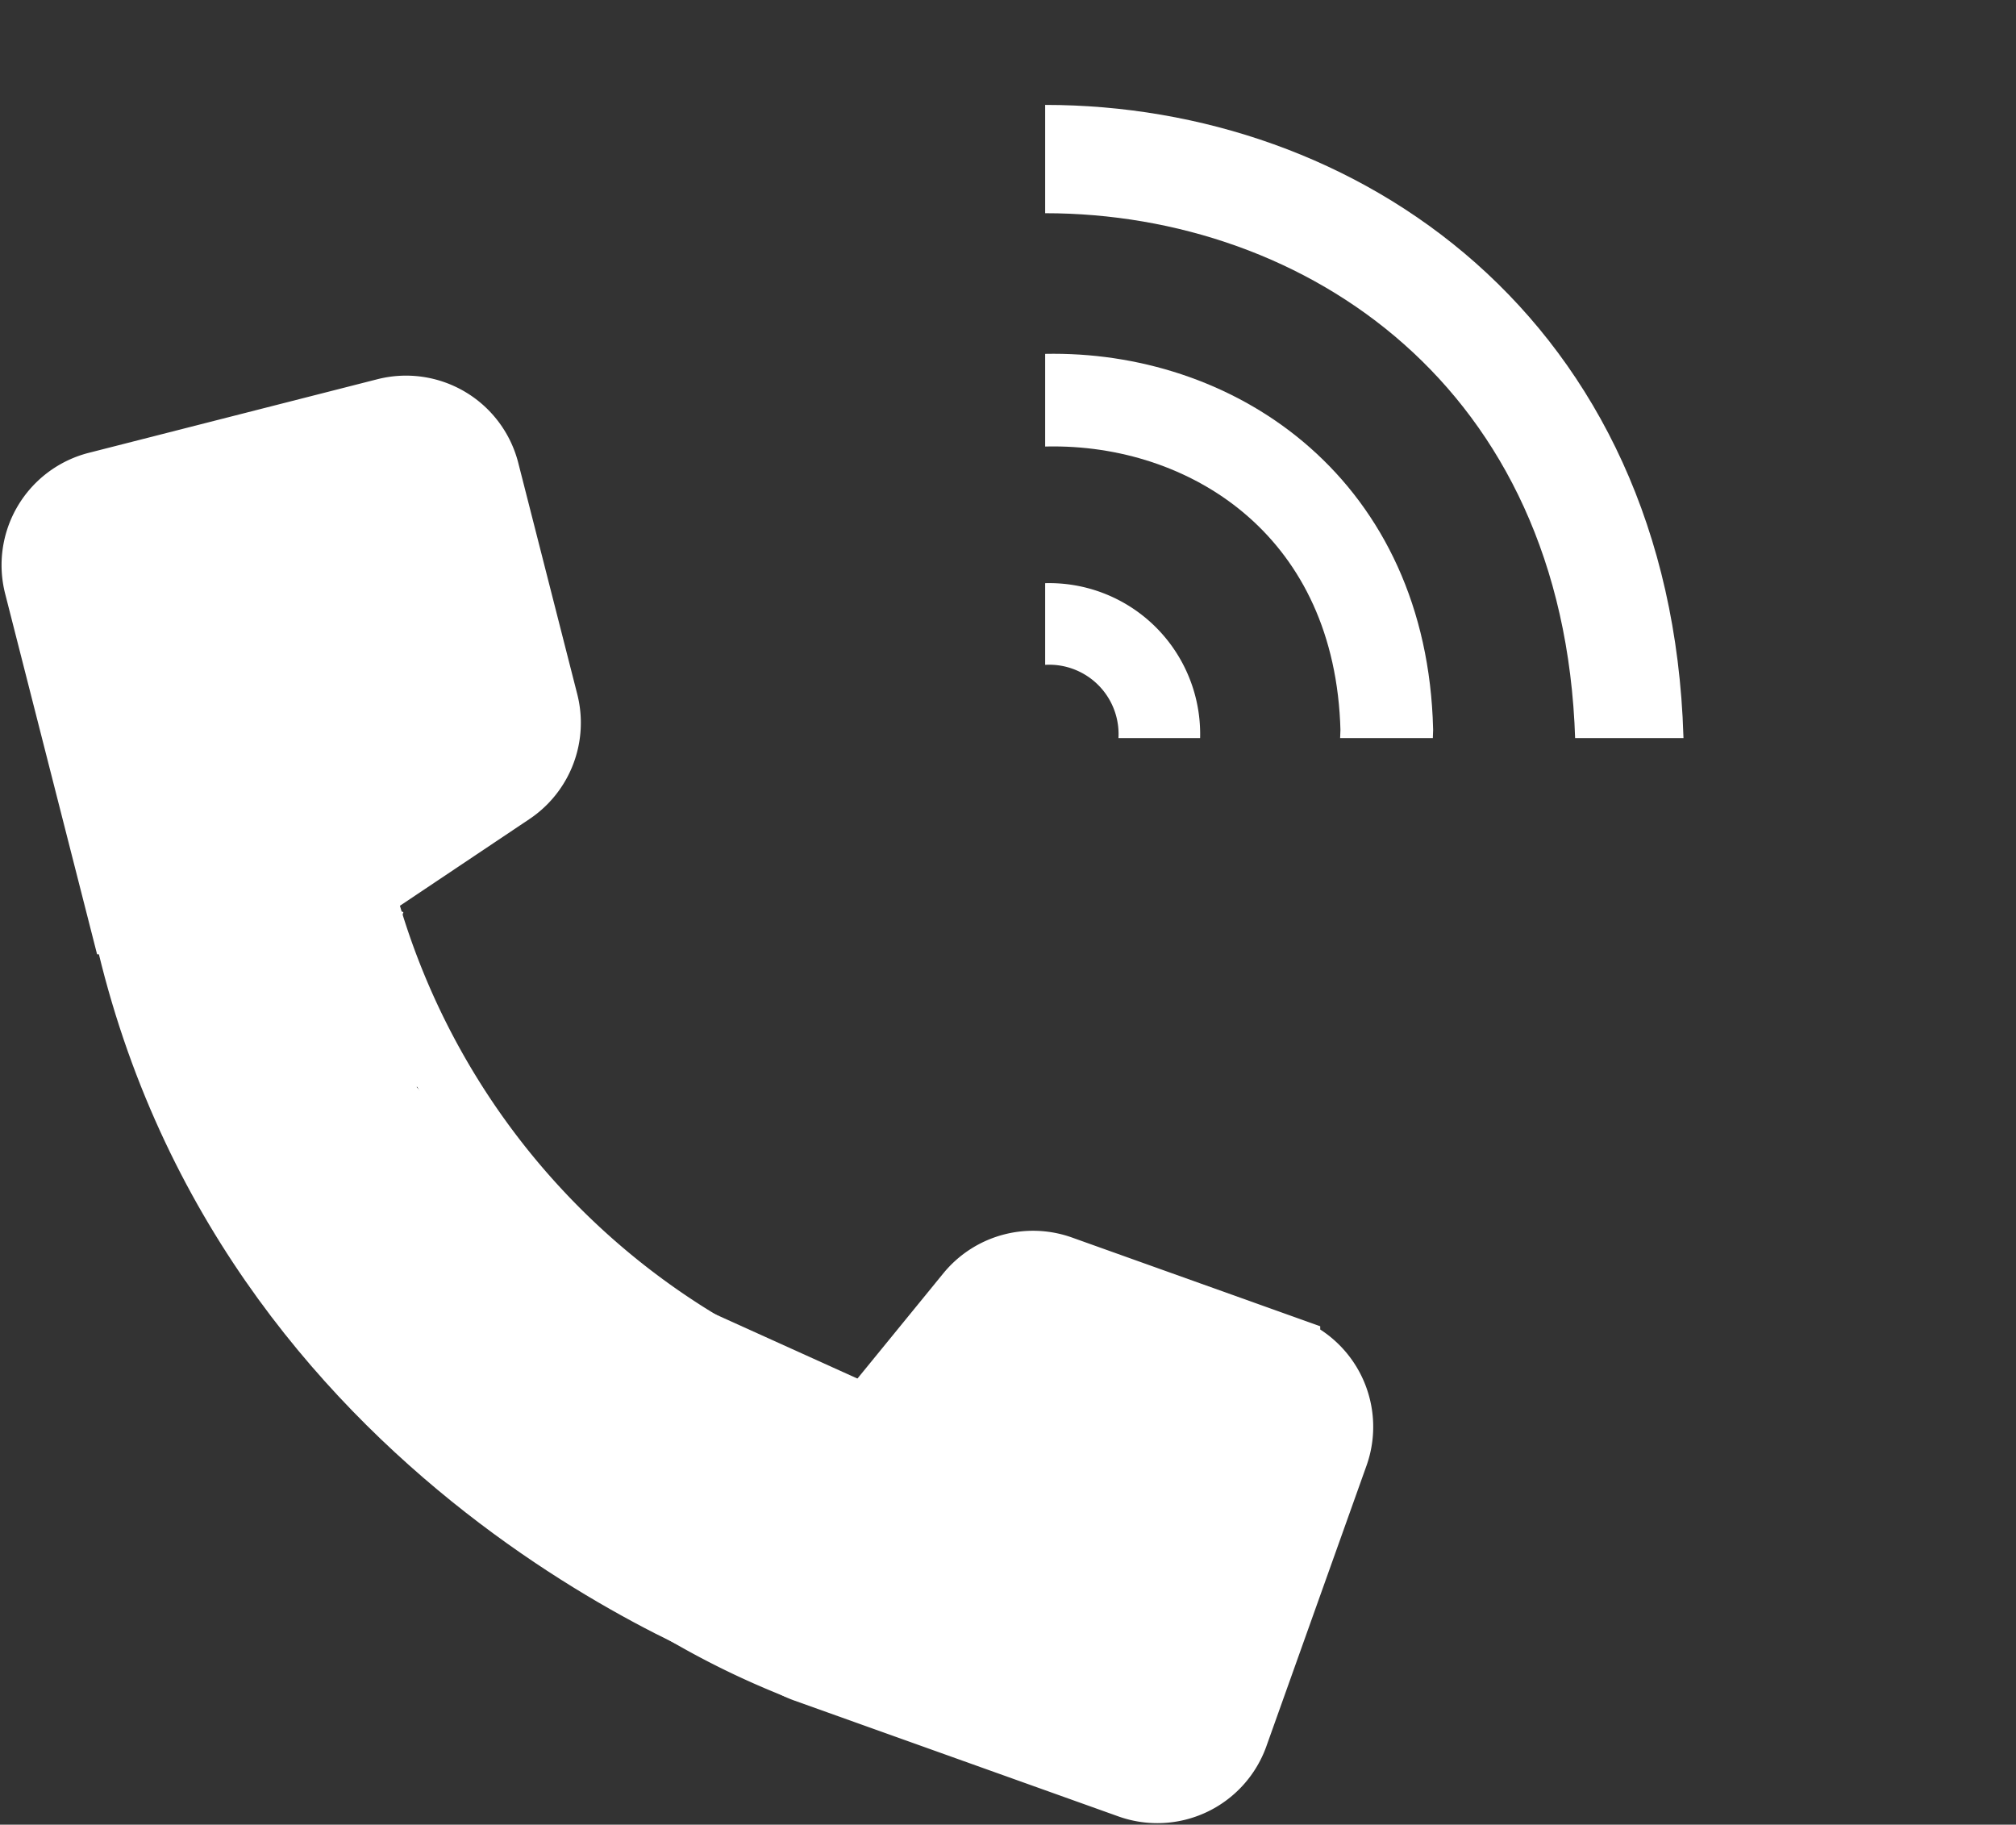 <svg id="icon_tel" xmlns="http://www.w3.org/2000/svg" xmlns:xlink="http://www.w3.org/1999/xlink" width="35.555" height="32.179" viewBox="0 0 35.555 32.179">
  <rect x="0" y="0" width="35.555" height="32.179" fill="#333333" stroke="none"/>
  <defs>
    <clipPath id="clip-path">
      <rect id="長方形_211" data-name="長方形 211" width="13.016" height="13.016" fill="none"/>
    </clipPath>
    <clipPath id="clip-path-2">
      <rect id="長方形_214" data-name="長方形 214" width="35.555" height="32.179" fill="none"/>
    </clipPath>
  </defs>
  <g id="グループ_124" data-name="グループ 124" transform="translate(18.433 0)">
    <g id="グループ_123" data-name="グループ 123" clip-path="url(#clip-path)">
      <path id="パス_55" data-name="パス 55" d="M15.891,12.5a1.943,1.943,0,0,1,3.886,0A1.943,1.943,0,0,1,15.891,12.5Z" transform="translate(-17.763 0.446)" fill="none" stroke="#fff" stroke-width="1.439"/>
      <path id="パス_56" data-name="パス 56" d="M12.186,12.586c.2-7.754,11.563-7.753,11.758,0C23.748,20.34,12.381,20.339,12.186,12.586Z" transform="translate(-17.919 0.285)" fill="none" stroke="#fff" stroke-width="1.634"/>
      <path id="パス_57" data-name="パス 57" d="M7.806,12.9c.42-13.612,20.178-13.609,20.6,0C27.982,26.516,8.224,26.512,7.806,12.9Z" transform="translate(-18.104 0.113)" fill="none" stroke="#fff" stroke-width="1.91"/>
    </g>
  </g>
  <g id="グループ_126" data-name="グループ 126" transform="translate(0 0)">
    <g id="グループ_125" data-name="グループ 125" clip-path="url(#clip-path-2)">
      <path id="パス_58" data-name="パス 58" d="M14.253,24.007A13.138,13.138,0,0,1,6.267,15.3" transform="translate(0.264 0.645)" fill="none" stroke="#fff" stroke-width="0.987"/>
      <path id="パス_59" data-name="パス 59" d="M13.5,28.451S4.435,25.44,2.157,15.988" transform="translate(0.091 0.674)" fill="none" stroke="#fff" stroke-width="1.058"/>
      <path id="パス_60" data-name="パス 60" d="M18.152,21.515l3.961,1.416a1.41,1.41,0,0,1,.853,1.8L21.2,29.68a1.409,1.409,0,0,1-1.8.853l-5.718-2.044a1.41,1.41,0,0,1-.617-2.219l3.525-4.319a1.41,1.41,0,0,1,1.566-.436" transform="translate(0.538 0.904)" fill="#fff"/>
      <path id="パス_61" data-name="パス 61" d="M18.152,21.515l3.961,1.416a1.41,1.41,0,0,1,.853,1.8L21.2,29.68a1.409,1.409,0,0,1-1.8.853l-5.718-2.044a1.41,1.41,0,0,1-.617-2.219l3.525-4.319A1.41,1.41,0,0,1,18.152,21.515Z" transform="translate(0.538 0.904)" fill="none" stroke="#fff" stroke-width="1.266"/>
      <path id="パス_62" data-name="パス 62" d="M9.539,12.1,8.5,8.026A1.41,1.41,0,0,0,6.786,7.008L1.7,8.305A1.41,1.41,0,0,0,.677,10.02l1.5,5.883a1.409,1.409,0,0,0,2.151.822l4.631-3.1A1.41,1.41,0,0,0,9.539,12.1" transform="translate(0.027 0.293)" fill="#fff"/>
      <path id="パス_63" data-name="パス 63" d="M9.539,12.1,8.5,8.026A1.41,1.41,0,0,0,6.786,7.008L1.7,8.305A1.41,1.41,0,0,0,.677,10.02l1.5,5.883a1.409,1.409,0,0,0,2.151.822l4.631-3.1A1.41,1.41,0,0,0,9.539,12.1Z" transform="translate(0.027 0.293)" fill="none" stroke="#fff" stroke-width="1.266"/>
      <path id="パス_64" data-name="パス 64" d="M13.442,28.6a14.761,14.761,0,0,1-2.126-1.043" transform="translate(0.478 1.163)" fill="none" stroke="#fff" stroke-width="0.346"/>
      <path id="パス_65" data-name="パス 65" d="M5.312,16.429l8.228,8.716-1,2.675L2.423,16.929Z" transform="translate(0.102 0.693)" fill="#fff"/>
      <path id="パス_66" data-name="パス 66" d="M12.5,27.612S4.68,21.7,3.293,17.657" transform="translate(0.139 0.745)" fill="none" stroke="#fff" stroke-width="1.317"/>
      <line id="線_154" data-name="線 154" x1="0.895" y1="0.3" transform="translate(6.167 15.942)" fill="none" stroke="#fff" stroke-width="0.329"/>
      <rect id="長方形_212" data-name="長方形 212" width="2.219" height="3.265" transform="matrix(0.927, -0.375, 0.375, 0.927, 4.558, 16.776)" fill="#fff"/>
      <rect id="長方形_213" data-name="長方形 213" width="2.862" height="4.496" transform="matrix(0.412, -0.911, 0.911, 0.412, 10.642, 25.426)" fill="#fff"/>
      <path id="パス_67" data-name="パス 67" d="M2.986,12.3S2.738,23.617,18.307,28.2" transform="translate(0.126 0.519)" fill="none" stroke="#fff" stroke-width="3.8"/>
    </g>
  </g>
</svg>
